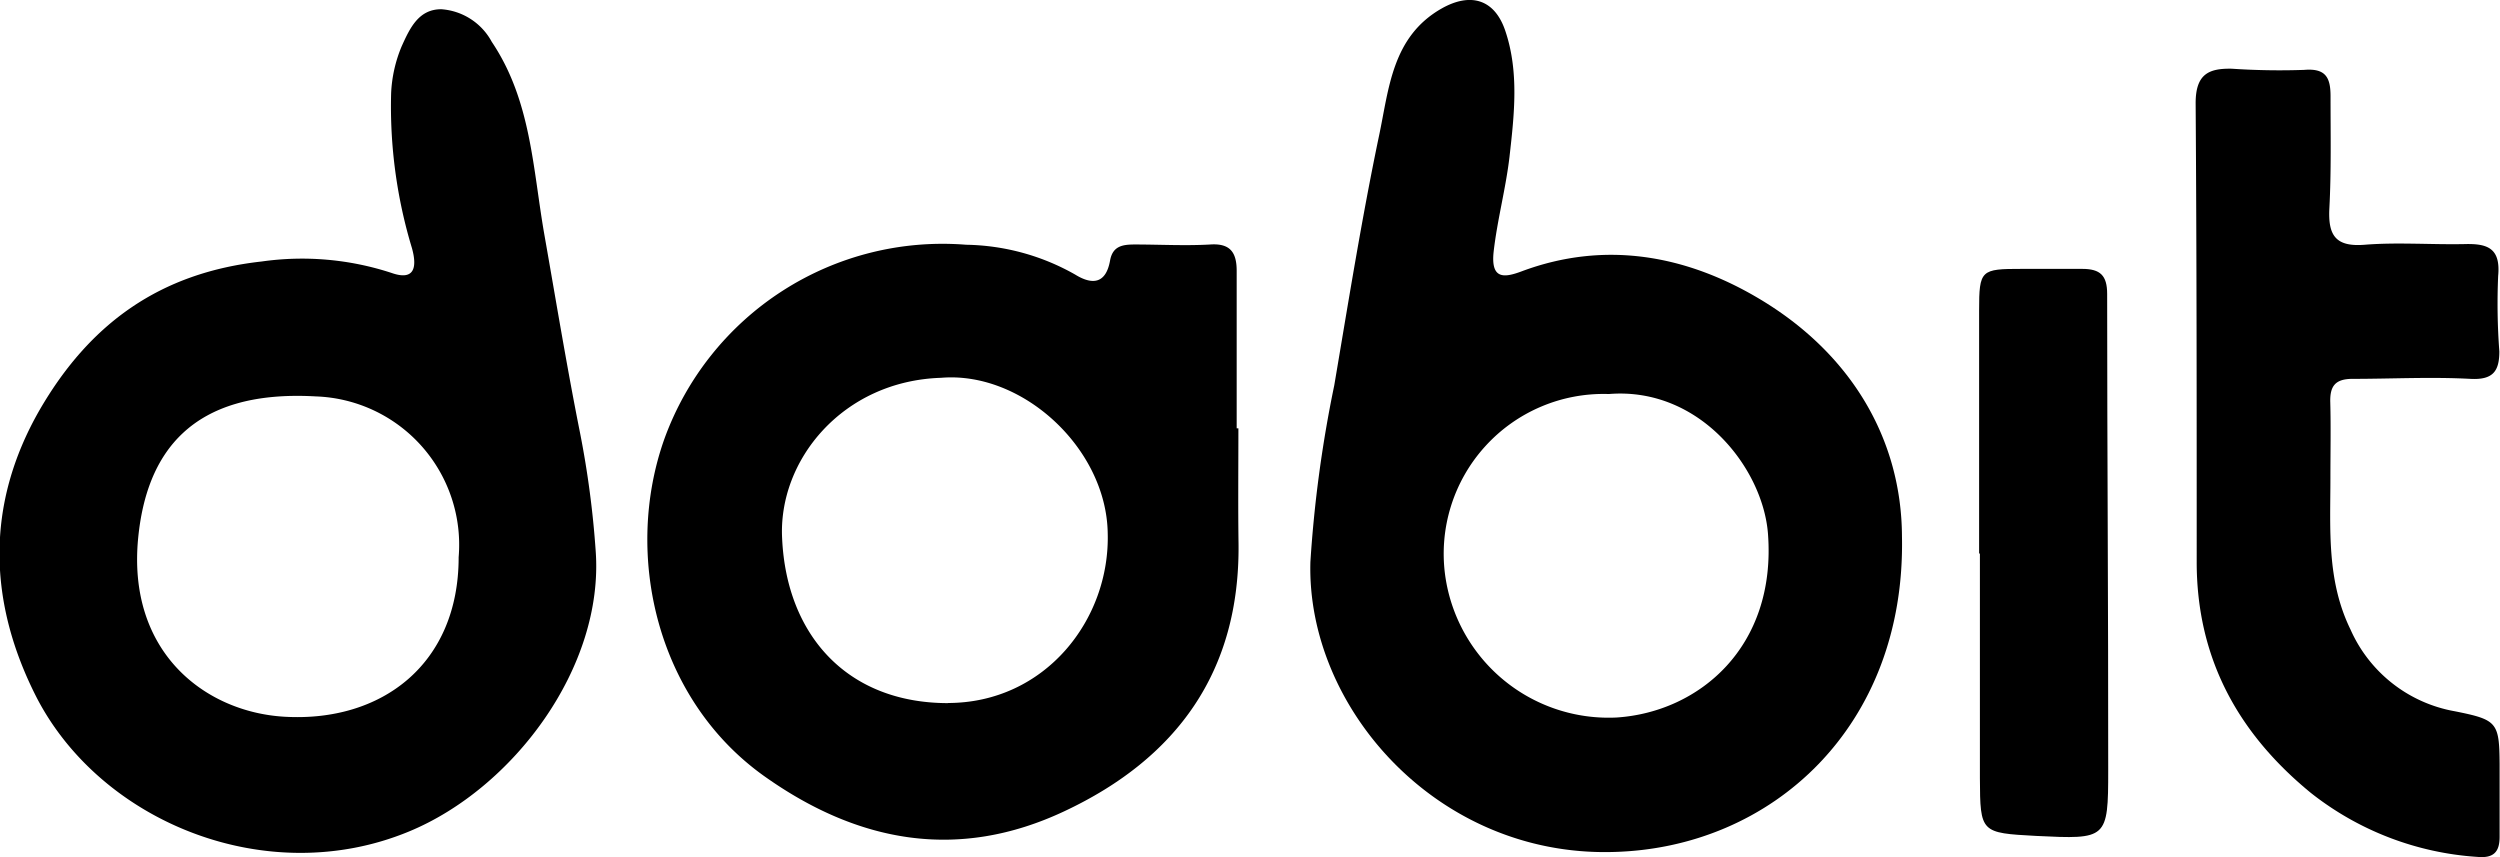 <svg xmlns="http://www.w3.org/2000/svg" viewBox="0 0 189.58 65"><title>dabit</title><path d="M176.72,36.26c0,3.88-.29,7.76,1.52,11.47a10.69,10.69,0,0,0,7.93,6.21c3.19.64,3.36.83,3.38,4,0,1.84,0,3.68,0,5.52,0,1.12-.43,1.64-1.69,1.52a22.75,22.75,0,0,1-12.62-4.85c-5.54-4.53-8.68-10.25-8.66-17.58,0-11.58,0-23.15-.08-34.73,0-2.21,1-2.64,2.73-2.61a54.23,54.23,0,0,0,5.5.09c1.66-.14,2,.61,2,2,0,2.84.06,5.68-.09,8.51-.1,2,.44,2.93,2.67,2.75,2.51-.2,5,0,7.57-.05,1.75-.05,2.76.3,2.56,2.42a48.56,48.56,0,0,0,.09,5.72c0,1.51-.49,2.17-2.19,2.08-3-.16-6,0-8.94,0-1.33,0-1.73.56-1.69,1.8C176.76,32.43,176.72,34.34,176.72,36.26Z"/><path d="M150.08,41.94c0-6.13,0-12.26,0-18.39,0-3.09.13-3.16,3.23-3.16,1.53,0,3.06,0,4.59,0,1.37,0,1.89.5,1.89,1.9,0,12,.09,24.07.08,36.1,0,5.26-.09,5.26-5.46,5-4.21-.23-4.25-.23-4.27-4.38,0-5.67,0-11.34,0-17Z"/><path d="M133.38,22.64c-5.48-3.26-11.64-4.44-18-2.06-1.36.51-2.35.59-2.11-1.53.28-2.42.92-4.76,1.2-7.17.36-3.19.73-6.43-.32-9.54-.81-2.41-2.64-2.93-4.82-1.7-3.79,2.15-4,6.12-4.76,9.68-1.31,6.26-2.32,12.59-3.39,18.9a95.85,95.85,0,0,0-1.81,13.39c-.31,11,9.56,22.31,22.86,22,12.15-.25,22.29-9.54,22-23.93C144.2,33.35,140.42,26.82,133.38,22.64ZM122.59,54.41a12.51,12.51,0,0,1-13-10.78A12.12,12.12,0,0,1,122,29.88c6.9-.56,11.7,5.65,12.07,10.61C134.71,49.06,128.85,54,122.59,54.41Z"/><path d="M45.17,41.75A71.9,71.9,0,0,0,44,32.9c-1-5-1.82-10-2.71-15.05s-1-10.22-4-14.68A4.72,4.72,0,0,0,33.46.7c-1.72,0-2.38,1.44-3,2.81a10.35,10.35,0,0,0-.8,3.56,37.09,37.09,0,0,0,1.58,11.75c.41,1.48.17,2.48-1.54,1.88a21.77,21.77,0,0,0-9.86-.87c-7.66.85-13,4.65-16.82,11.23-4.19,7.28-3.88,14.7-.25,21.82C7.66,62.36,20.26,67.5,31,63.06,38.91,59.8,45.83,50.59,45.17,41.75Zm-10.39.51c0,8.1-5.83,12.53-13.23,12.09-6-.36-11.93-4.89-11.07-13.58.63-6.34,3.94-11.25,13.46-10.71A11.26,11.26,0,0,1,34.78,42.26Z"/><path d="M93.91,32.48h-.13c0-4,0-8,0-11.94,0-1.4-.49-2.1-2-2-1.9.11-3.82,0-5.73,0-.93,0-1.67.12-1.87,1.21-.31,1.75-1.32,1.89-2.65,1.07a17.27,17.27,0,0,0-8.26-2.26A22.44,22.44,0,0,0,50.39,33.26C47.27,42,49.75,53,57.93,58.84c7.11,5.06,14.72,6.48,22.8,2.67,8.51-4,13.31-10.59,13.19-20.31C93.88,38.3,93.91,35.39,93.91,32.48Zm-22,20.84c-7.74,0-12.27-5.23-12.6-12.49C59,34.91,63.89,28.89,71.36,28.65,77.54,28.13,83.89,34,84,40.41,84.19,47,79.24,53.31,71.87,53.31Z"/></svg>
